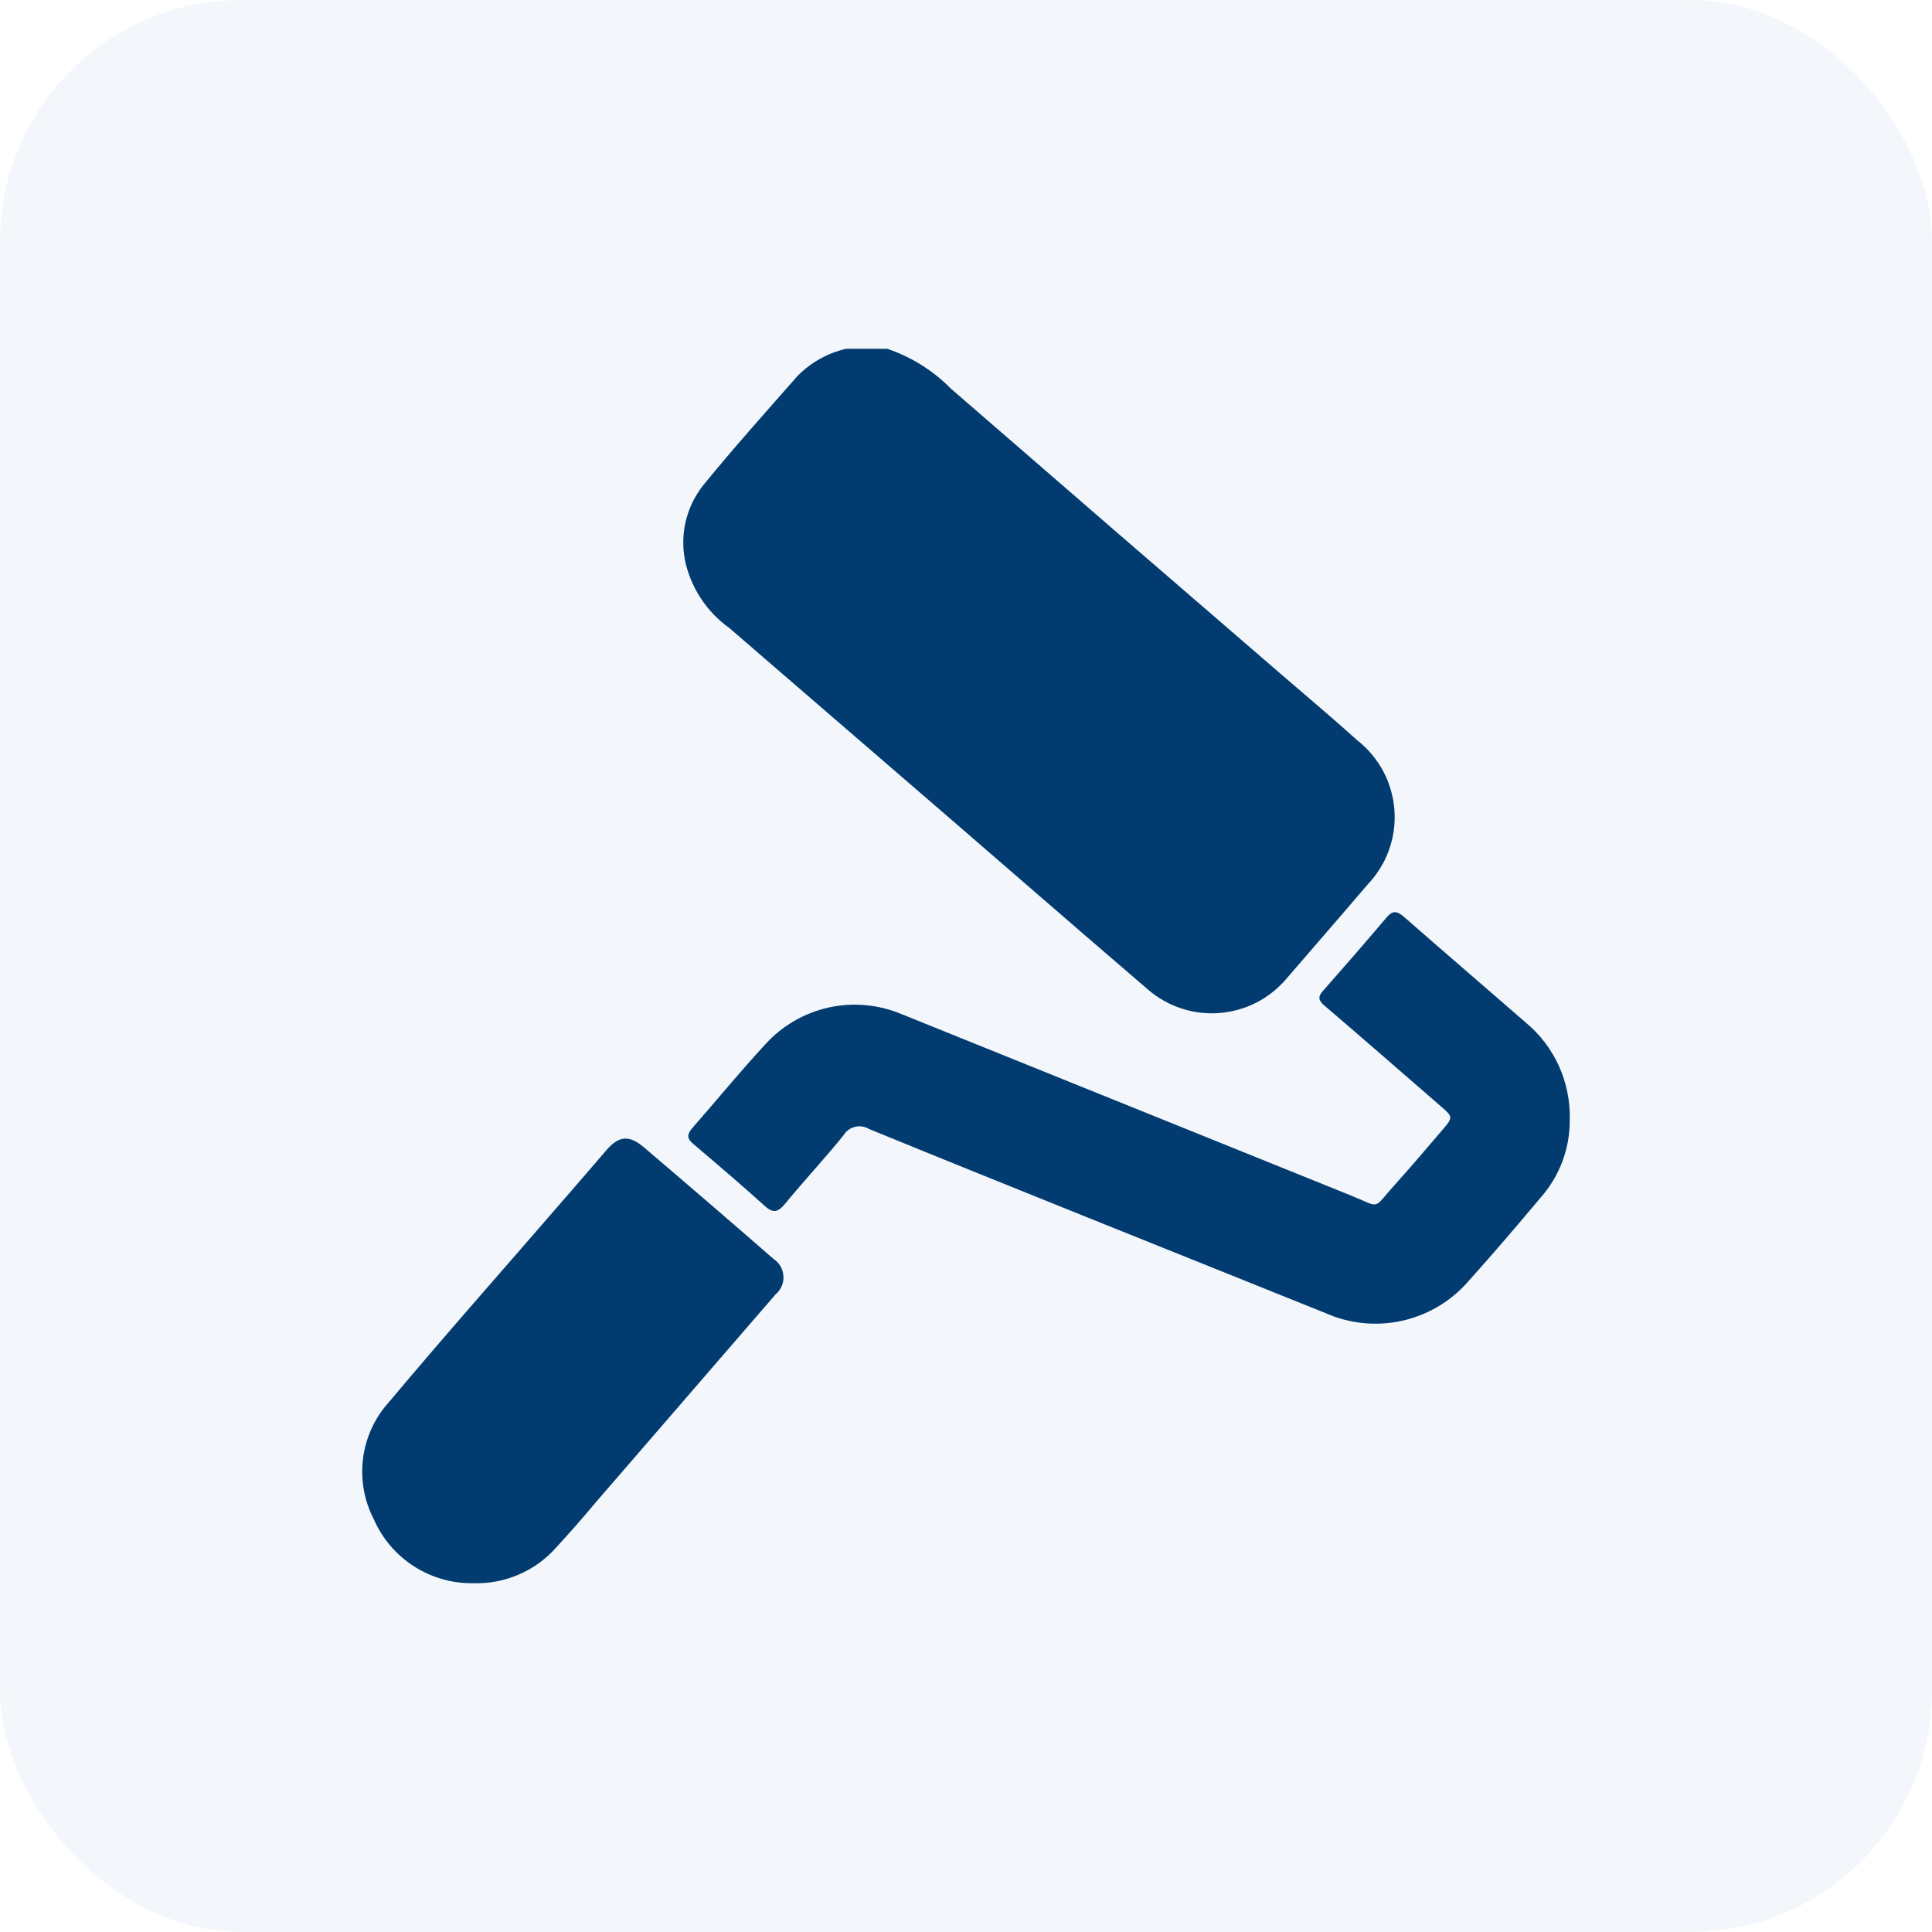 <svg width="32" height="32" viewBox="0 0 32 32" fill="none" xmlns="http://www.w3.org/2000/svg">
<g clip-path="url(#clip0_52_99)">
<rect width="32" height="32" rx="4" fill="#0055A3" fill-opacity="0.05"/>
<path d="M14.695 5.777C15.094 5.911 15.455 6.138 15.75 6.437C17.565 8.012 19.383 9.585 21.205 11.155C21.633 11.525 22.065 11.887 22.485 12.265C22.662 12.405 22.808 12.58 22.914 12.78C23.019 12.979 23.081 13.199 23.097 13.424C23.112 13.649 23.08 13.875 23.003 14.087C22.925 14.299 22.804 14.492 22.648 14.655C22.205 15.175 21.755 15.69 21.308 16.21C21.17 16.373 21.001 16.507 20.812 16.605C20.622 16.702 20.415 16.761 20.202 16.778C19.99 16.796 19.776 16.771 19.573 16.705C19.37 16.639 19.182 16.534 19.02 16.395C17.637 15.21 16.27 14.015 14.887 12.825C13.953 12.018 13.017 11.211 12.08 10.402C11.726 10.149 11.472 9.779 11.363 9.357C11.306 9.13 11.302 8.893 11.351 8.664C11.401 8.435 11.502 8.221 11.648 8.037C12.148 7.422 12.682 6.827 13.21 6.227C13.43 6.003 13.709 5.847 14.015 5.777H14.695Z" fill="#023B70"/>
<path d="M26 18.56C26.001 19.031 25.829 19.485 25.517 19.837C25.12 20.31 24.718 20.78 24.305 21.24C24.018 21.563 23.636 21.786 23.214 21.878C22.793 21.97 22.352 21.925 21.957 21.75L18 20.16C16.797 19.675 15.595 19.192 14.395 18.7C14.325 18.658 14.242 18.645 14.162 18.664C14.083 18.683 14.015 18.733 13.973 18.802C13.66 19.19 13.32 19.552 13.002 19.94C12.89 20.073 12.81 20.105 12.668 19.975C12.277 19.622 11.877 19.282 11.477 18.942C11.38 18.858 11.375 18.795 11.46 18.692C11.867 18.227 12.26 17.747 12.678 17.295C12.955 16.99 13.32 16.778 13.723 16.688C14.126 16.599 14.547 16.636 14.928 16.795C17.407 17.795 19.883 18.795 22.36 19.795C22.89 20.008 22.72 20.045 23.11 19.615C23.378 19.317 23.635 19.015 23.895 18.71C24.067 18.51 24.065 18.497 23.872 18.33C23.23 17.773 22.587 17.212 21.942 16.66C21.837 16.573 21.823 16.508 21.915 16.41C22.267 16.01 22.617 15.607 22.96 15.203C23.06 15.082 23.13 15.08 23.25 15.182C23.92 15.77 24.595 16.348 25.267 16.933C25.506 17.13 25.695 17.379 25.823 17.661C25.949 17.943 26.01 18.251 26 18.56Z" fill="#023B70"/>
<path d="M7.84 26.223C7.492 26.229 7.149 26.131 6.856 25.943C6.563 25.755 6.332 25.484 6.192 25.165C6.031 24.854 5.969 24.502 6.013 24.155C6.058 23.807 6.208 23.482 6.442 23.223C7.425 22.052 8.443 20.905 9.443 19.747C9.64 19.517 9.842 19.288 10.04 19.055C10.238 18.823 10.41 18.785 10.665 19.003C11.383 19.614 12.098 20.23 12.81 20.85C12.858 20.881 12.898 20.924 12.927 20.973C12.956 21.023 12.973 21.079 12.976 21.136C12.98 21.194 12.97 21.251 12.947 21.304C12.924 21.356 12.889 21.403 12.845 21.44L9.845 24.91C9.637 25.16 9.43 25.395 9.215 25.628C9.044 25.822 8.832 25.977 8.594 26.079C8.357 26.182 8.099 26.231 7.84 26.223Z" fill="#023B70"/>
</g>
<defs>
<clipPath id="clip0_52_99">
<rect width="32" height="32" rx="4" fill="white"/>
</clipPath>
</defs>
</svg>
